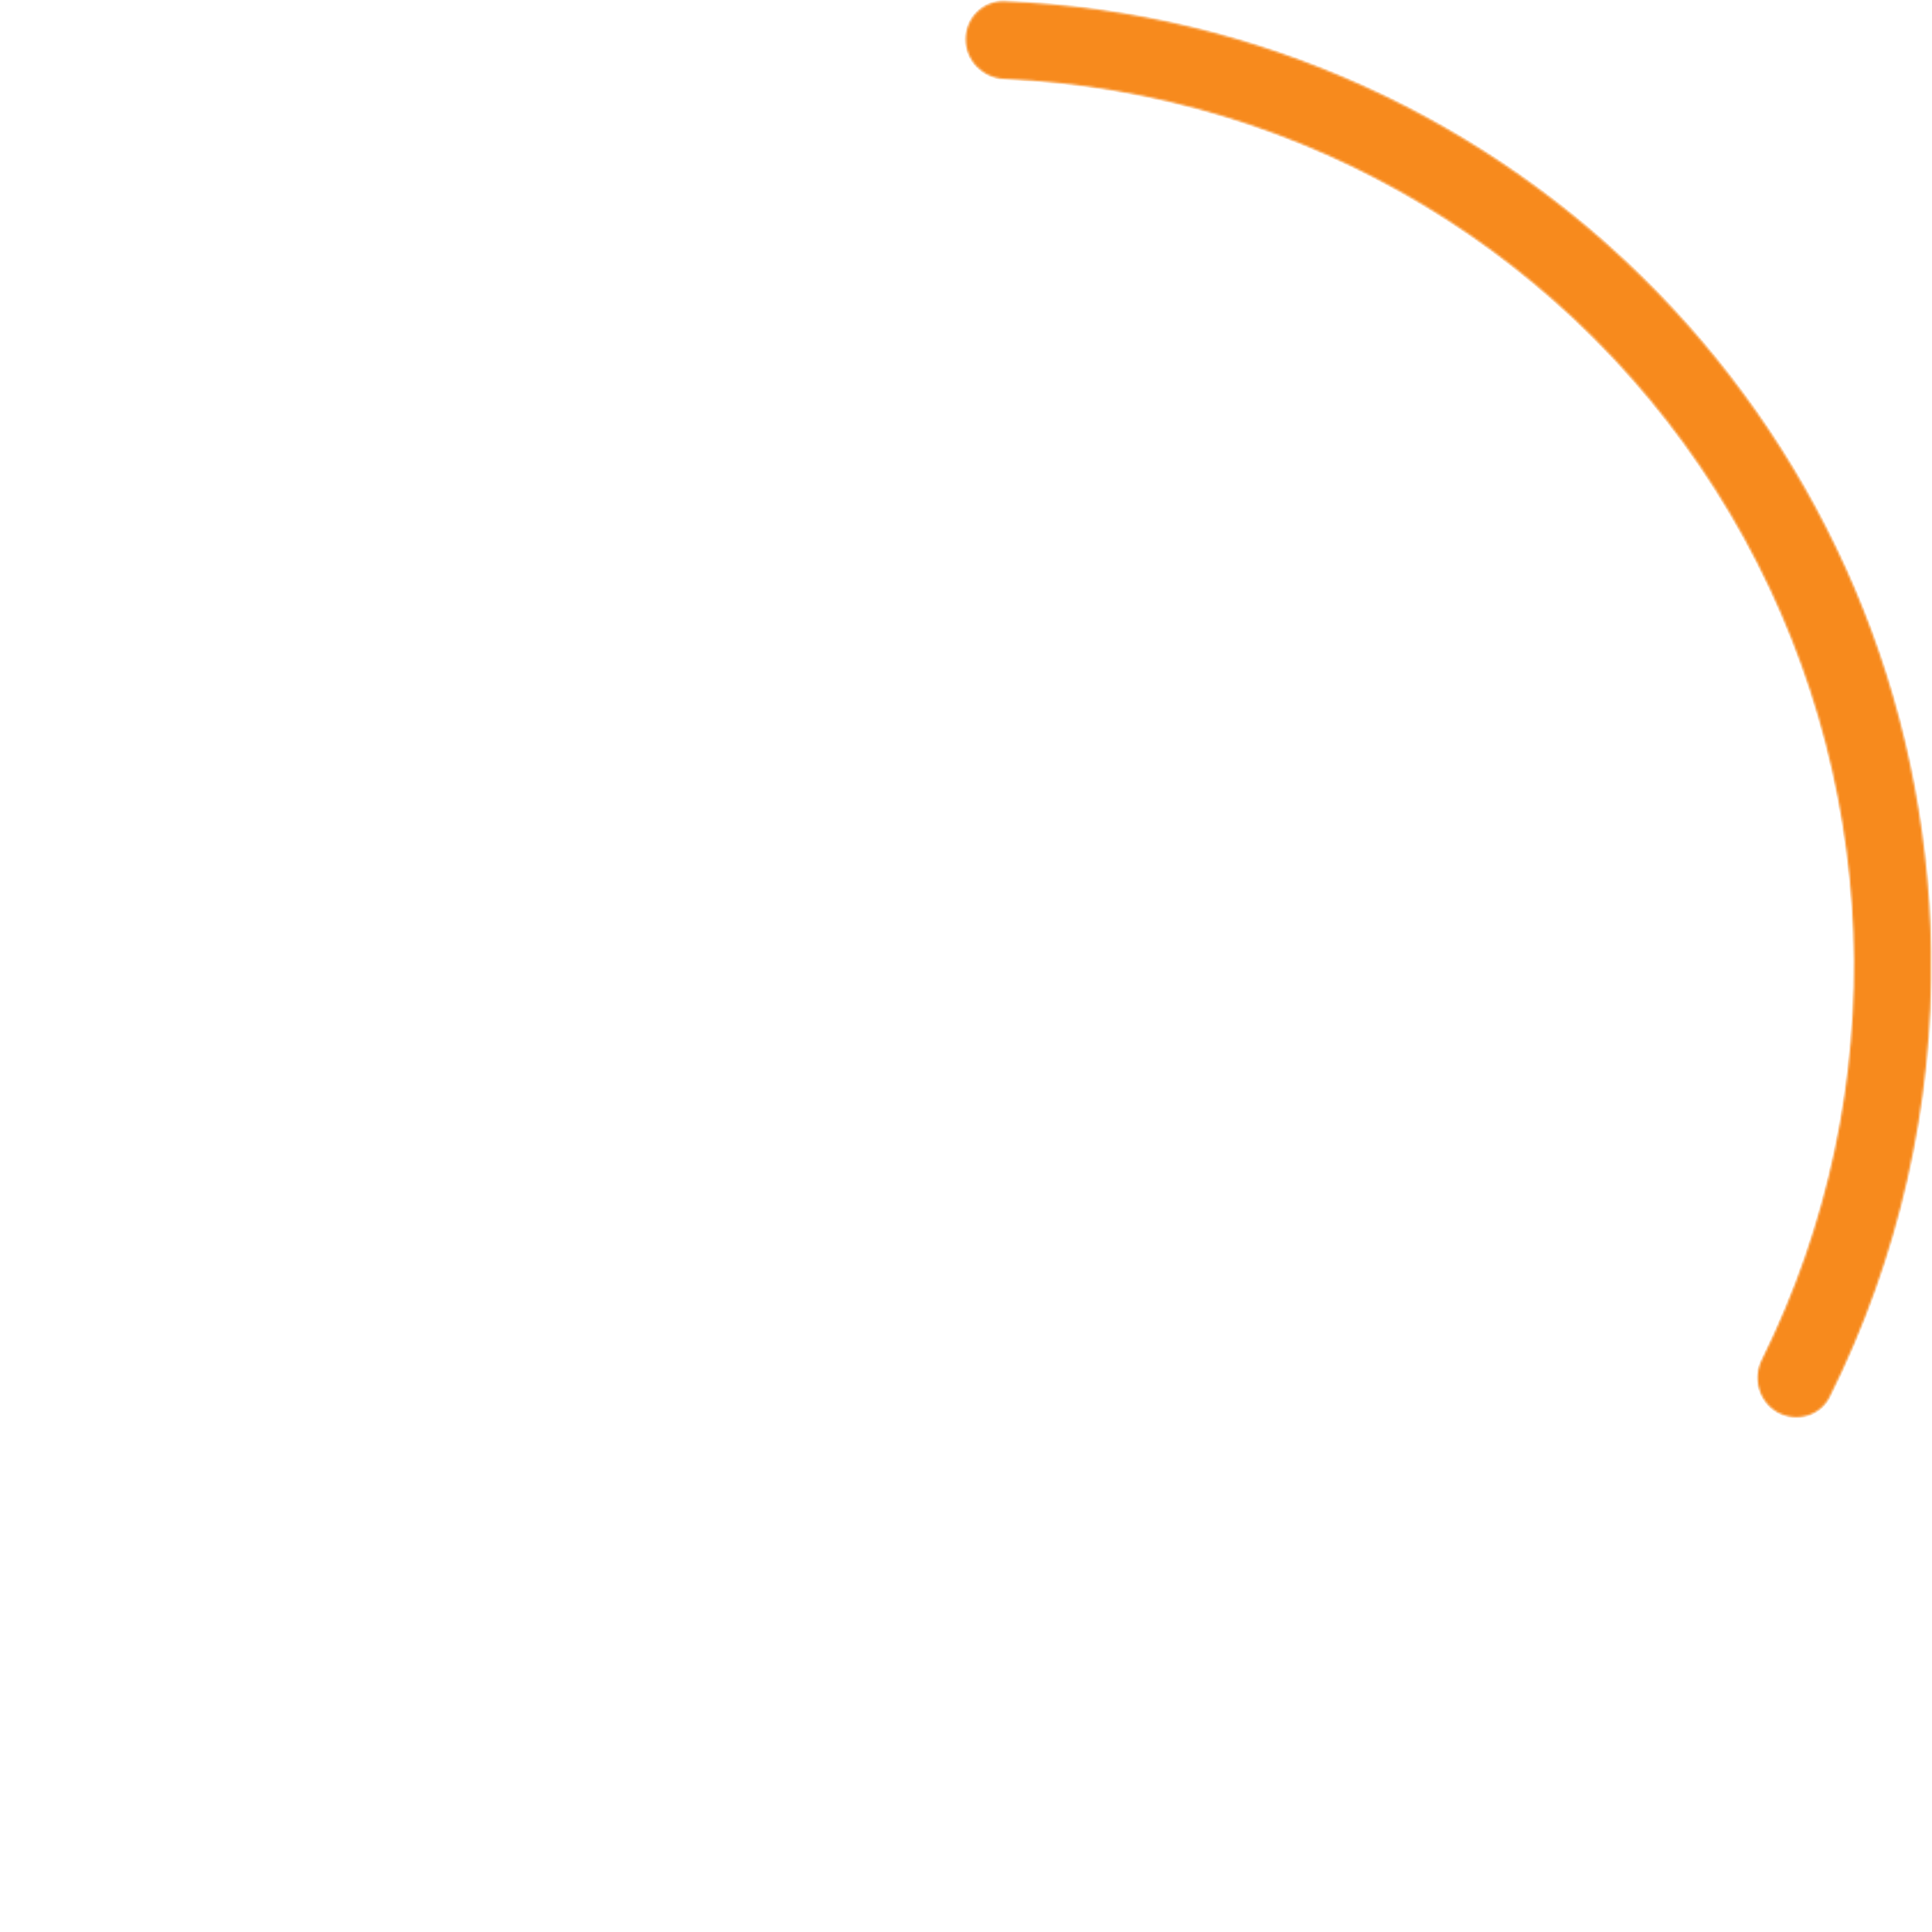 <svg xmlns="http://www.w3.org/2000/svg" xml:space="preserve" style="enable-background:new 0 0 840 840" viewBox="0 0 840 840"><defs><filter id="a" width="420.7" height="616.6" x="419.4" y=".2" filterUnits="userSpaceOnUse"><feColorMatrix values="1 0 0 0 0 0 1 0 0 0 0 0 1 0 0 0 0 0 1 0"/></filter></defs><mask id="b" width="420.7" height="616.6" x="419.4" y=".2" maskUnits="userSpaceOnUse"><path d="M419.9 17.1c0-9.3 7.5-16.8 16.8-16.5 222.6 8.9 399.4 190.1 402.9 412.8 1.1 67.2-14.1 133.7-44.1 193.9-4.1 8.3-14.4 11.2-22.5 6.8-8.1-4.5-11.1-14.7-6.9-23 57.9-117 52.7-255.3-13.8-367.7C685.8 111.1 567.1 40 436.7 34.3c-9.3-.4-16.8-7.9-16.8-17.2z" style="fill:#fff;filter:url(#a)"/></mask><path d="M419.9 17.1c0-9.3 7.5-16.8 16.8-16.5 222.6 8.9 399.4 190.1 402.9 412.8 1.1 67.2-14.1 133.7-44.1 193.9-4.1 8.3-14.4 11.2-22.5 6.8-8.1-4.5-11.1-14.7-6.9-23 57.9-117 52.7-255.3-13.8-367.7C685.8 111.1 567.1 40 436.7 34.3c-9.3-.4-16.8-7.9-16.8-17.2z" style="mask:url(#b);fill:#f78a1d;stroke:#f78a1d"/></svg>